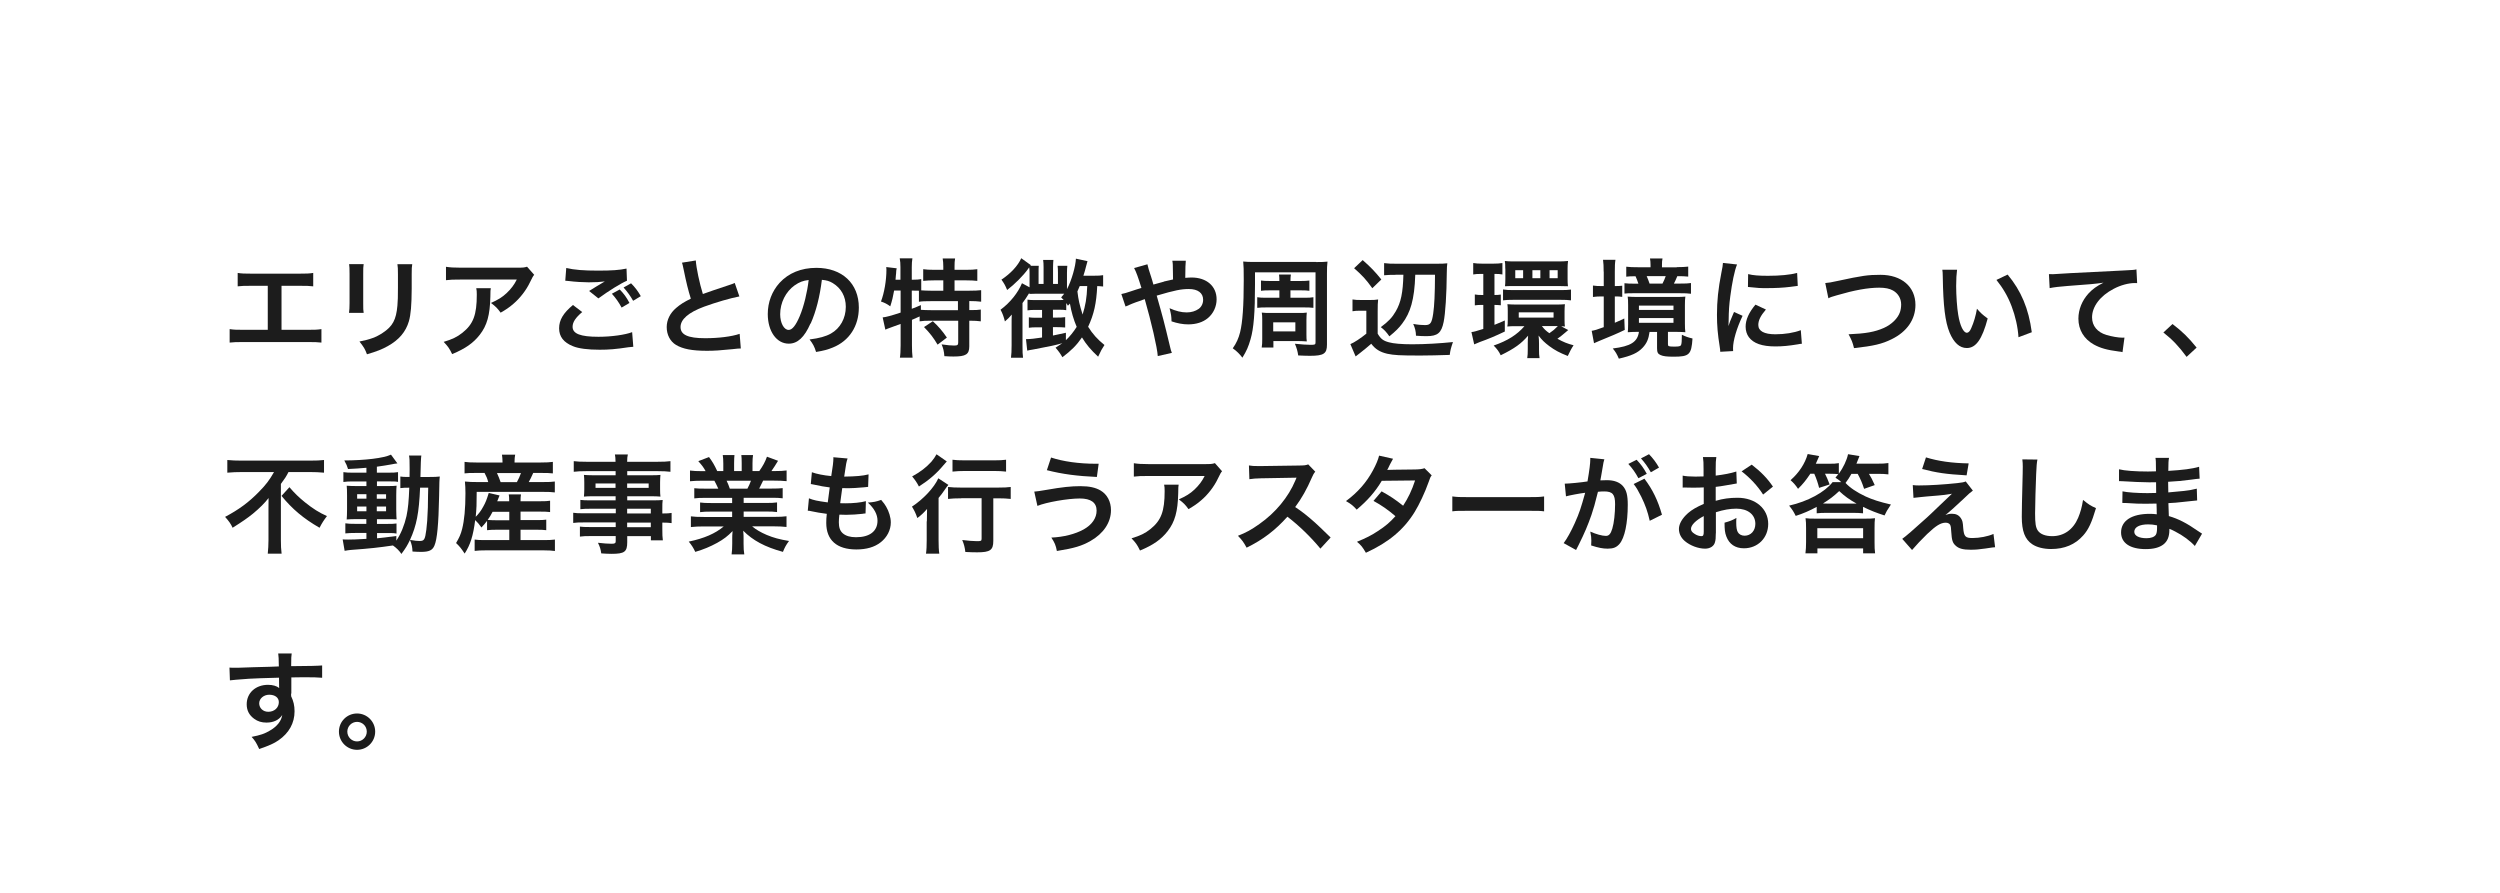 <?xml version="1.0" encoding="UTF-8"?><svg id="uuid-3ae3c7ed-2945-4305-a7c4-72fdd3e7a080" xmlns="http://www.w3.org/2000/svg" width="280" height="100" viewBox="0 0 280 100"><defs><style>.uuid-dda31501-68bc-4142-919d-02316f22c6bc{fill:none;}.uuid-b06ab62c-3ff5-4b07-8a7c-76fb3fa4b35d{fill:#1c1c1c;}</style></defs><g id="uuid-4f6e89c1-4f0a-4f96-9a2e-9db381817bfd"><path class="uuid-b06ab62c-3ff5-4b07-8a7c-76fb3fa4b35d" d="M31.54,36.94h2.9c.84,0,1.09-.01,1.56-.08v1.51c-.43-.05-.74-.06-1.54-.06h-7.2c-.79,0-1.1.01-1.54.06v-1.51c.47.07.72.08,1.56.08h2.71v-4.93h-1.83c-.79,0-1.1.01-1.54.06v-1.5c.46.07.74.08,1.56.08h5.34c.82,0,1.1-.01,1.56-.08v1.5c-.43-.05-.73-.06-1.54-.06h-2.01v4.93Z"/><path class="uuid-b06ab62c-3ff5-4b07-8a7c-76fb3fa4b35d" d="M40.73,29.59c-.05.34-.05.44-.05,1.08v3.31c0,.6,0,.76.05,1.06h-1.64c.04-.28.06-.65.06-1.08v-3.3c0-.61-.01-.77-.05-1.08h1.63ZM46.17,29.6c-.05.3-.06.43-.06,1.12v1.62c-.01,1.87-.1,2.88-.31,3.63-.35,1.2-1.12,2.1-2.36,2.79-.64.36-1.24.6-2.34.92-.22-.59-.34-.79-.84-1.43,1.18-.23,1.87-.48,2.59-.96,1.13-.74,1.52-1.47,1.66-3.06.05-.52.06-1.04.06-2v-1.5c0-.61-.01-.86-.06-1.14h1.67Z"/><path class="uuid-b06ab62c-3ff5-4b07-8a7c-76fb3fa4b35d" d="M54.97,32.28c-.04.23-.04.24-.05.97-.05,2.05-.37,3.2-1.19,4.25-.72.92-1.6,1.54-3.09,2.16-.31-.65-.47-.86-.95-1.37.97-.29,1.51-.55,2.1-1.02,1.22-.97,1.61-2,1.61-4.27,0-.36-.01-.47-.06-.72h1.63ZM59.84,30.77c-.17.2-.17.22-.48.84-.42.89-1.12,1.79-1.85,2.41-.48.42-.88.68-1.44,1-.36-.5-.54-.68-1.08-1.09.8-.36,1.26-.64,1.75-1.1.49-.46.86-.95,1.14-1.52h-6.3c-.84,0-1.14.01-1.63.07v-1.5c.46.07.83.1,1.66.1h6.26c.72,0,.83-.01,1.16-.11l.8.91Z"/><path class="uuid-b06ab62c-3ff5-4b07-8a7c-76fb3fa4b35d" d="M65.22,34.94c-.76.64-1.09,1.14-1.09,1.66,0,.78.88,1.12,2.9,1.12,1.43,0,3-.22,3.77-.52l.13,1.64c-.2.01-.28.02-.53.05-1.44.22-2.21.28-3.24.28-1.31,0-2.36-.13-3-.4-1.03-.41-1.54-1.07-1.54-2s.47-1.71,1.55-2.61l1.04.79ZM63.4,30.01c.92.22,1.99.3,3.6.3,1.52,0,2.38-.06,3.17-.23l.05,1.36c-.72.31-2.02,1.12-3.2,1.98l-1.04-.83c.62-.4,1.21-.74,1.76-1.07-.53.07-1.04.1-1.8.1-.61,0-1.61-.06-2.19-.14-.24-.02-.28-.02-.44-.04l.11-1.43ZM69.41,32.42c.48.5.74.85,1.09,1.51l-.88.52c-.32-.6-.67-1.09-1.09-1.55l.88-.48ZM70.91,33.69c-.3-.54-.65-1.02-1.07-1.49l.84-.47c.47.47.78.9,1.09,1.44l-.86.52Z"/><path class="uuid-b06ab62c-3ff5-4b07-8a7c-76fb3fa4b35d" d="M77.93,29.18c.05.8.41,2.53.79,3.75q.78-.29,3.11-1.06c.22-.07.28-.1.46-.18l.52,1.51c-1.04.2-2.61.66-3.96,1.15-1.75.65-2.63,1.42-2.63,2.28s.82,1.25,2.75,1.25c1.5,0,2.97-.18,3.87-.49l.13,1.64c-.26,0-.32.01-.97.08-1.3.13-1.97.18-2.81.18-1.67,0-2.71-.2-3.48-.66-.66-.4-1.04-1.14-1.04-2,0-.8.38-1.57,1.07-2.15.47-.4.85-.64,1.63-1.03-.3-.97-.5-1.77-.8-3.25-.12-.58-.13-.6-.19-.78l1.56-.25Z"/><path class="uuid-b06ab62c-3ff5-4b07-8a7c-76fb3fa4b35d" d="M90.77,36.24c-.68,1.55-1.45,2.25-2.43,2.25-1.37,0-2.35-1.39-2.35-3.32,0-1.32.47-2.55,1.32-3.49,1.01-1.1,2.42-1.68,4.13-1.68,2.88,0,4.75,1.75,4.75,4.45,0,2.08-1.08,3.73-2.91,4.47-.58.24-1.04.36-1.88.5-.2-.64-.35-.9-.73-1.4,1.1-.14,1.82-.34,2.39-.66,1.04-.58,1.67-1.71,1.67-3,0-1.15-.52-2.09-1.47-2.66-.37-.22-.68-.31-1.21-.36-.23,1.88-.65,3.54-1.25,4.89ZM89.01,31.95c-1.01.72-1.63,1.96-1.63,3.24,0,.98.42,1.76.95,1.76.4,0,.8-.5,1.24-1.54.46-1.08.85-2.7,1-4.05-.62.07-1.06.24-1.55.59Z"/><path class="uuid-b06ab62c-3ff5-4b07-8a7c-76fb3fa4b35d" d="M100.14,32.55c-.11.65-.23,1.14-.43,1.76-.35-.26-.62-.4-1.04-.54.37-.97.61-2.37.61-3.56,0-.07-.01-.16-.02-.3l1.17.14c-.05.22-.05.24-.07.61l-.02.18-.04.49h.55v-1.42c0-.36-.02-.66-.08-.98h1.42c-.05.31-.07.59-.07.98v1.42h.1c.43,0,.7-.02.96-.07v1.26c.37.02.67.04,1.1.04h1.37v-1.16h-1.01c-.49,0-.88.02-1.24.06v-1.31c.35.05.7.07,1.24.07h1.01v-.37c0-.35-.02-.6-.07-.9h1.39c-.05.28-.06.53-.06.89v.38h1.29c.54,0,.9-.02,1.26-.07v1.31c-.36-.04-.74-.06-1.26-.06h-1.29v1.16h1.62c.6,0,1.04-.02,1.36-.06v1.29c-.37-.05-.82-.07-1.26-.07h-.07v1.01h.11c.58,0,.88-.01,1.18-.06v1.32c-.37-.05-.7-.07-1.18-.07h-.11v2.87c0,.9-.38,1.14-1.77,1.14-.2,0-.65-.01-1.02-.04-.04-.55-.13-.91-.31-1.32.68.1,1.08.13,1.4.13.38,0,.46-.06.46-.36v-2.42h-3.14c-.5,0-.79.01-1.18.07v-.55c-.34.16-.55.25-.86.38v2.85c0,.53.02.98.07,1.39h-1.42c.05-.28.08-.85.08-1.39v-2.39c-.29.11-.55.2-.8.29-.64.23-.78.29-.91.35l-.3-1.37c.43-.05.91-.18,2.01-.54v-2.47h-.71ZM102.11,34.59c.47-.18.62-.24,1.03-.42v.53c.29.02.64.04,1.16.04h2.99v-1.01h-3.02c-.64,0-1,.01-1.35.07v-1.24c-.26-.01-.42-.01-.61-.01h-.19v2.04ZM104.48,35.98c.61.56,1.07,1.09,1.57,1.83l-1.04.79c-.48-.8-.83-1.26-1.52-1.97l1-.66Z"/><path class="uuid-b06ab62c-3ff5-4b07-8a7c-76fb3fa4b35d" d="M123.56,32.09c-.25-.02-.35-.04-.67-.05-.1,1.97-.36,3.13-1.02,4.56.52.83,1.06,1.42,1.83,2.04-.32.5-.36.56-.71,1.31-.84-.79-1.3-1.33-1.81-2.16-.6.88-1.19,1.46-2.19,2.22-.25-.43-.42-.67-.77-1.07.38-.24.52-.34.76-.5-.78.22-1.39.35-3.25.7-.3.05-.48.08-.68.13l-.14-1.29h.12c.36,0,.9-.06,1.68-.18v-1.14h-.6c-.38,0-.59.01-.88.05v-1.17c.23.04.48.05.89.05h.59v-.88h-.71c-.43,0-.65.01-.92.05v-1.2c.23.04.47.05.83.05h2.54c.3,0,.5,0,.68-.01-.11-.12-.14-.16-.28-.29.16-.18.2-.24.34-.41h-3.25c-.12,0-.44.01-.66.02.01-.06.01-.07.01-.13-.34.55-.48.77-.77,1.15v4.76c0,.67.01,1.02.06,1.37h-1.35c.05-.4.07-.77.07-1.4v-2.43c0-.38,0-.64.02-1.01-.25.3-.44.49-.77.77-.14-.55-.26-.89-.49-1.31,1.07-.79,1.96-1.9,2.4-2.97l.85.46v-1.63c0-.23-.01-.41-.04-.61q-.04.07-.14.2c-.52.73-1.49,1.7-2.33,2.34-.22-.53-.32-.71-.64-1.16,1.03-.68,1.85-1.56,2.22-2.4l1.08.78-.06.07h.94c-.02.18-.02.42-.02.78v1.25h.56v-1.84c0-.35-.01-.61-.05-.85h1.15c-.02.25-.04.49-.04.85v1.84h.55v-1.25c0-.34-.01-.54-.04-.78h1.09c-.02.19-.04.43-.04.8v1.82c.52-.98.97-2.58,1-3.42l1.3.28c-.06.19-.08.25-.16.58-.1.4-.17.66-.3,1.05h1.21c.47,0,.71-.01,1-.06v1.29ZM119.39,38.09c.41-.38.85-.92,1.2-1.48-.34-.79-.6-1.67-.76-2.61-.08.1-.11.13-.22.24-.1-.14-.12-.19-.19-.3v.8c-.25-.04-.42-.05-.77-.05h-.72v.88h.4c.43,0,.67-.01.97-.05v1.16c-.29-.02-.56-.04-.97-.04h-.4v.94c.54-.11.77-.16,1.45-.31v.82ZM120.93,32.04c-.12.29-.17.41-.26.6.12.98.23,1.46.58,2.59.32-1,.47-1.83.52-3.19h-.83Z"/><path class="uuid-b06ab62c-3ff5-4b07-8a7c-76fb3fa4b35d" d="M130.36,31.53c.34-.08.54-.13,1.02-.23q0-.24-.01-.66c-.01-1.04-.01-1.13-.07-1.44h1.51q-.05.37-.06,1.92c.29-.02.46-.04.7-.04,1.69,0,2.81.97,2.81,2.45,0,.8-.36,1.58-.97,2.09-.56.47-1.31.71-2.22.71-.59,0-1.22-.12-1.86-.34-.01-.58-.05-.8-.22-1.47.72.32,1.31.47,1.92.47.52,0,.98-.14,1.35-.4.31-.23.49-.6.49-1.02,0-.76-.59-1.2-1.6-1.2-.85,0-1.57.14-3.6.74.74,2.6.8,2.83,1.52,5.83.06.25.08.34.18.58l-1.58.36c-.06-.96-.72-3.8-1.46-6.38-.16.07-.18.07-.6.22-.43.13-1.24.46-1.55.61l-.47-1.4c.35-.07.5-.11,1.09-.31.49-.17.59-.19,1.16-.37-.36-1.17-.59-1.81-.82-2.23l1.49-.42q.07.38.42,1.42c.1.3.14.46.25.85l1.16-.32Z"/><path class="uuid-b06ab62c-3ff5-4b07-8a7c-76fb3fa4b35d" d="M147.41,29.35c.64,0,.94-.01,1.27-.05-.05.43-.06.74-.06,1.35v7.95c0,1.01-.36,1.25-1.9,1.25-.25,0-.76-.01-1.32-.04-.07-.49-.17-.83-.37-1.31.77.08,1.36.12,1.75.12.5,0,.56-.02.56-.29v-7.83h-6.78v1.37c0,3.12-.14,4.91-.5,6.13-.24.84-.44,1.29-.91,2.06-.29-.38-.61-.72-1.08-1.05.41-.58.65-1.12.82-1.79.28-1.14.41-2.96.41-5.84,0-1.21-.01-1.54-.06-2.09.37.04.66.05,1.27.05h6.9ZM143.3,32.52h-1.16c-.38,0-.67.01-.91.05v-1.15c.28.04.53.05.92.05h1.14c0-.4-.01-.47-.04-.72h1.33c-.04.24-.04.34-.05.72h1.21c.37,0,.62-.01.91-.05v1.15c-.25-.04-.53-.05-.91-.05h-1.21v.83h1.49c.52,0,.83-.01,1.08-.06v1.19c-.3-.04-.59-.05-1.08-.05h-4.13c-.48,0-.79.01-1.08.05v-1.19c.28.05.52.06,1.09.06h1.39v-.83ZM146.32,37.44c0,.33.01.62.04.8-.32-.02-.55-.04-.9-.04h-2.84v.72h-1.31c.05-.28.06-.55.06-.96v-2.13c0-.4-.01-.58-.05-.82.4.04.5.04.89.04h3.21c.53,0,.66,0,.94-.04-.02.25-.04.44-.04.84v1.58ZM142.6,37.12h2.48v-1.02h-2.48v1.02Z"/><path class="uuid-b06ab62c-3ff5-4b07-8a7c-76fb3fa4b35d" d="M151.5,33.54c.3.05.5.06.96.06h.98c.36,0,.62-.01.91-.06-.04.36-.05.68-.05,1.32v2.51c.34.58.62.8,1.27.97.49.14,1.43.22,2.59.22,1.46,0,3.12-.1,4.57-.25-.23.68-.29.89-.36,1.44-1.03.04-2.58.07-3.29.07-2.36,0-2.94-.04-3.71-.2-.82-.19-1.35-.53-1.79-1.12-.43.38-.84.71-1.21,1-.3.22-.32.24-.54.42l-.59-1.38c.41-.16,1.18-.67,1.79-1.17v-2.57h-.73c-.35,0-.52.01-.82.06v-1.31ZM152.62,29.13c.91.8,1.38,1.29,2.09,2.17l-1.01.98c-.72-1-1.12-1.43-2.04-2.24l.96-.91ZM156.34,30.78c-.55,0-.95.01-1.32.05v-1.36c.43.06.79.07,1.49.07h4.25c.7,0,1.02-.01,1.34-.05-.04.28-.05.46-.06,1.06-.02,2.43-.16,4.56-.35,5.5-.25,1.24-.68,1.6-1.91,1.6-.36,0-.73-.01-1.19-.05-.01-.48-.1-.85-.31-1.32.55.1.98.13,1.32.13.61,0,.76-.22.92-1.3.13-.9.19-2.15.2-4.34h-2.21c-.05,1.46-.18,2.45-.43,3.36-.22.79-.56,1.49-1.04,2.12-.37.49-.71.83-1.43,1.42-.32-.47-.6-.76-.96-1.03.86-.64,1.28-1.08,1.68-1.78.58-1,.8-2.1.85-4.09h-.85Z"/><path class="uuid-b06ab62c-3ff5-4b07-8a7c-76fb3fa4b35d" d="M165.86,30.68c-.38,0-.59.01-.86.06v-1.28c.31.05.6.07,1.03.07h1.18c.46,0,.74-.02,1.06-.07v1.28c-.28-.05-.47-.06-.76-.06h-.13v2.36c.34,0,.43-.01.71-.05v1.2c-.25-.02-.46-.04-.71-.04v2.23c.34-.13.54-.22,1.16-.49v1.24c-1.09.52-1.83.83-2.81,1.18-.19.07-.48.19-.62.26l-.31-1.38c.22-.01.58-.11,1.33-.35v-2.69h-.13c-.34,0-.56.01-.82.05v-1.22c.26.05.46.06.84.06h.11v-2.36h-.26ZM175.66,36.95c-.1.08-.13.12-.34.29-.3.26-.55.46-.89.7.67.37,1.12.55,1.81.73-.23.34-.44.74-.65,1.2-.94-.37-1.45-.65-2.06-1.1-.56-.42-.85-.71-1.21-1.19.04.37.05.58.05.9v.66c0,.43.01.68.06.97h-1.38c.05-.3.06-.53.06-1.03v-.65c0-.22.01-.6.04-.84-.77.9-1.5,1.43-3.07,2.2-.2-.43-.43-.73-.79-1.09,1.56-.54,2.61-1.2,3.45-2.17h-.96c-.38,0-.79.01-.96.04.04-.18.05-.38.05-.76v-1c0-.34-.01-.52-.04-.74.29.02.6.04,1.01.04h4.35c.48,0,.82-.01,1.08-.04-.02.22-.04.43-.04.76v1.02c0,.32.01.52.04.72-.14-.02-.19-.02-.41-.02l.79.42ZM168.35,32.42c.35.06.65.07,1.15.07h5.3c.49,0,.79-.01,1.15-.06v1.21c-.37-.05-.67-.06-1.14-.06h-5.33c-.47,0-.8.01-1.14.06v-1.22ZM168.59,30.09c0-.43-.01-.64-.05-.86.28.04.58.05.96.05h5.16c.29,0,.67-.02.96-.05-.04.32-.05.56-.05.85v1.15c0,.26.01.58.04.83-.28-.01-.48-.02-.92-.02h-5.18c-.44,0-.6,0-.95.02.02-.2.04-.38.04-.84v-1.13ZM170.59,30.26h-.88v.9h.88v-.9ZM170.1,35.57h3.9v-.59h-3.9v.59ZM172.52,30.26h-.89v.9h.89v-.9ZM172.69,36.52c.26.34.44.52.84.8.42-.29.58-.42.95-.8h-1.79ZM174.46,30.26h-.91v.9h.91v-.9Z"/><path class="uuid-b06ab62c-3ff5-4b07-8a7c-76fb3fa4b35d" d="M179.61,30.43c0-.59-.02-.97-.07-1.33h1.39c-.06.37-.07.71-.07,1.34v1.6c.41,0,.56-.01.83-.04v1.25c-.25-.04-.46-.05-.83-.05v2.95c.3-.13.47-.2,1.06-.48l.05,1.28c-.82.4-1.57.71-2.89,1.25-.2.08-.38.16-.55.24l-.26-1.39c.31-.05.64-.14,1.35-.41v-3.44h-.26c-.35,0-.65.02-.95.06v-1.28c.31.05.6.06.96.06h.25v-1.61ZM183.34,37.17c-.37,0-.55.01-1.03.04.02-.24.04-.42.04-.88v-2.16c0-.42-.01-.71-.05-.95.31.02.58.04,1.14.04h4.19c.55,0,.82-.01,1.13-.04-.04.28-.05.53-.05.95v2.09c0,.4.01.68.05.95-.3-.02-.52-.04-1.01-.04h-.94v1.37c0,.25.06.28.72.28.5,0,.67-.04.74-.16.07-.13.1-.47.1-1.17.4.2.71.31,1.19.42-.12,1.82-.36,2.04-2.13,2.04-.74,0-1.15-.05-1.44-.18-.31-.13-.4-.31-.4-.77v-1.82h-.84c-.11.8-.32,1.28-.77,1.76-.56.59-1.26.91-2.67,1.23-.22-.52-.37-.77-.68-1.14,2.01-.25,2.77-.72,2.93-1.86h-.2ZM187.79,29.92c.53,0,.95-.02,1.29-.06v1.12c-.41-.04-.61-.05-1.22-.05-.17.41-.23.53-.38.83h.7c.62,0,.86-.01,1.21-.06v1.2c-.41-.05-.68-.06-1.26-.06h-5.09c-.6,0-.74,0-1.1.04v-1.16c.38.04.58.05,1.07.05h.49c-.11-.32-.17-.5-.32-.83-.56,0-.72.01-1.04.05v-1.12c.37.05.76.06,1.28.06h1.44v-.26c0-.29-.02-.49-.06-.72h1.4c-.05.25-.06.41-.06.71v.28h1.66ZM183.56,34.71h3.87v-.48h-3.87v.48ZM183.56,36.15h3.87v-.53h-3.87v.53ZM186.2,31.76c.16-.32.24-.49.36-.83h-2.13c.12.28.23.55.32.83h1.45Z"/><path class="uuid-b06ab62c-3ff5-4b07-8a7c-76fb3fa4b35d" d="M192.67,39.41c-.01-.22-.02-.29-.06-.56-.23-1.45-.31-2.38-.31-3.59,0-1.55.14-2.91.49-4.69.13-.67.16-.79.18-1.12l1.58.17c-.29.71-.56,2.05-.76,3.59-.12.9-.17,1.61-.18,2.65,0,.26-.01.36-.02.66.13-.42.16-.5.62-1.58l.96.43c-.66,1.39-1.07,2.78-1.07,3.63,0,.07,0,.17.01.32l-1.45.08ZM197.78,34.67c-.6.7-.85,1.21-.85,1.73,0,.68.66,1.04,1.91,1.04,1.06,0,2.1-.17,2.85-.46l.12,1.52c-.17.01-.22.02-.49.07-.96.16-1.69.23-2.48.23-1.49,0-2.45-.34-2.97-1.04-.23-.3-.36-.74-.36-1.17,0-.78.36-1.58,1.1-2.47l1.18.55ZM195.8,30.7c.54.14,1.18.19,2.22.19,1.33,0,2.47-.11,3.26-.32l.07,1.45c-.1.01-.28.04-.85.11-.77.1-1.68.14-2.57.14s-.89,0-2.16-.13l.02-1.44Z"/><path class="uuid-b06ab62c-3ff5-4b07-8a7c-76fb3fa4b35d" d="M204.44,31.7c.41-.04.6-.06,1.4-.24,2.73-.59,3.38-.68,4.77-.68,2.37,0,3.92,1.33,3.92,3.37,0,1.63-.96,3.01-2.66,3.84-1.09.54-2.03.76-4.22,1-.16-.65-.26-.9-.61-1.55,1.92-.08,2.93-.26,3.95-.71.86-.38,1.57-1.07,1.81-1.78.08-.24.13-.54.13-.85,0-.66-.34-1.24-.91-1.56-.38-.22-.89-.32-1.55-.32-1.25,0-2.79.28-4.73.85-.61.18-.71.2-.96.34l-.35-1.7Z"/><path class="uuid-b06ab62c-3ff5-4b07-8a7c-76fb3fa4b35d" d="M219.19,30.22c-.06.44-.1,1.03-.1,1.82,0,1.04.1,2.48.23,3.21.2,1.25.59,2.02.97,2.02.18,0,.35-.18.49-.52.29-.65.5-1.37.64-2.17.42.48.61.66,1.2,1.09-.62,2.34-1.32,3.31-2.34,3.31-.8,0-1.45-.59-1.93-1.74-.49-1.2-.71-2.94-.76-6.26-.01-.42-.01-.5-.05-.77h1.64ZM224.86,30.76c1.51,1.81,2.35,3.81,2.7,6.45l-1.49.56c-.07-1.13-.35-2.37-.77-3.47-.41-1.09-.98-2.06-1.7-2.95l1.26-.6Z"/><path class="uuid-b06ab62c-3ff5-4b07-8a7c-76fb3fa4b35d" d="M229.48,30.7c.26.01.4.01.46.01q.22,0,1.98-.12c.67-.04,2.66-.14,5.98-.3.98-.05,1.16-.06,1.38-.12l.08,1.54q-.13-.01-.25-.01c-.72,0-1.61.24-2.38.65-1.52.79-2.42,1.99-2.42,3.2,0,.94.59,1.66,1.6,1.96.59.18,1.35.31,1.79.31.01,0,.12,0,.24-.01l-.22,1.63c-.14-.04-.2-.05-.41-.07-1.32-.17-2.07-.38-2.81-.79-1.1-.62-1.72-1.64-1.72-2.89,0-1.02.41-2.03,1.14-2.83.46-.49.89-.8,1.67-1.2-.97.14-1.44.18-4.04.37-.8.06-1.52.14-1.99.24l-.08-1.56Z"/><path class="uuid-b06ab62c-3ff5-4b07-8a7c-76fb3fa4b35d" d="M243.32,36.29c1.1.84,1.78,1.5,2.7,2.64l-1.12,1.04c-.88-1.19-1.56-1.91-2.6-2.73l1.02-.95Z"/><path class="uuid-b06ab62c-3ff5-4b07-8a7c-76fb3fa4b35d" d="M27.1,52.87c-.52,0-1.16.02-1.64.07v-1.42c.48.05,1,.07,1.6.07h7.63c.71,0,1.21-.02,1.6-.07v1.42c-.48-.05-1.04-.07-1.56-.07h-2.42c-.24.47-.38.7-.85,1.33v6.3c0,.56.02,1.06.08,1.51h-1.55c.05-.46.08-1.01.08-1.51v-3.6c0-.43,0-.59.01-1.12-.42.55-1,1.13-1.75,1.75-.59.48-1.21.91-2.28,1.58-.19-.43-.41-.74-.84-1.22,1.55-.82,2.66-1.64,3.78-2.79.79-.8,1.19-1.33,1.7-2.23h-3.59ZM32.41,54.56c.6.7,1.06,1.14,1.75,1.7.9.72,1.58,1.15,2.46,1.54-.35.46-.56.78-.83,1.31-1.81-1.04-3.07-2.11-4.26-3.57l.88-.97Z"/><path class="uuid-b06ab62c-3ff5-4b07-8a7c-76fb3fa4b35d" d="M41.04,52.39c-.83.07-1.16.1-2.06.14-.1-.34-.19-.55-.42-.96,2.35-.01,4.41-.26,5.23-.65l.72.98c-.11.01-.5.07-.66.11-.44.08-1.04.18-1.64.26v.67h1.25c.56,0,.84-.01,1.12-.06v1.09c-.18-.04-.34-.05-.86-.05h-1.5v.52h1.19c.54,0,.76-.01,1.01-.04-.02.25-.04.44-.04,1.06v1.62c.01.58.02.93.04,1.09-.28-.02-.52-.02-1.08-.02h-1.12v.53h1.06c.6,0,.85-.01,1.13-.05v1.13c-.22-.05-.38-.06-.84-.06h-1.34v.59c.62-.06,1.03-.11,2.16-.26v.52c.52-.77.91-1.74,1.14-2.76.18-.88.25-1.62.31-3.17-.49,0-.68.01-1,.05v-1.3c.24.04.44.05.85.05h.18c.01-.3.01-.5.01-.88,0-1-.01-1.19-.07-1.52h1.38q-.06.32-.1,2.4h1.04c.52,0,.8-.01,1.13-.05-.05.43-.05.53-.08,2.25-.06,3.09-.22,4.79-.52,5.48-.22.53-.6.71-1.5.71-.19,0-.78-.02-.96-.04-.02-.53-.08-.78-.28-1.3-.29.61-.48.92-.96,1.57-.25-.37-.54-.66-.95-.95-1.64.24-2.52.34-4.71.5-.23.02-.41.05-.7.1l-.22-1.28c.25.02.36.02.62.02.54,0,.77-.01,2.04-.08v-.66h-1.24c-.38,0-.79.01-1.12.05v-1.13c.34.05.59.06,1.13.06h1.22v-.53h-1.04c-.54,0-.83.01-1.16.04.02-.3.04-.55.04-1.14v-1.55c0-.56-.01-.79-.04-1.09.34.02.65.04,1.18.04h1.03v-.52h-1.46c-.5,0-.78.01-1.12.06v-1.1c.32.05.62.06,1.12.06h1.46v-.56ZM40,55.35v.5h1.04v-.5h-1.04ZM40,56.73v.53h1.04v-.53h-1.04ZM42.2,55.86h1.04v-.5h-1.04v.5ZM42.2,57.26h1.04v-.53h-1.04v.53ZM47.05,54.62c-.12,2.85-.4,4.25-1.13,5.85.61.1.79.12,1.06.12.54,0,.62-.14.77-1.26.08-.64.12-1.15.17-2.48q.01-.42.02-1.39c.01-.37.01-.44.02-.84h-.91Z"/><path class="uuid-b06ab62c-3ff5-4b07-8a7c-76fb3fa4b35d" d="M54.54,58.35c-.19.25-.3.38-.62.73-.24-.35-.42-.56-.7-.83-.22,1.75-.54,2.77-1.18,3.75-.4-.6-.56-.8-.96-1.18.36-.61.53-.98.68-1.58.24-.94.37-2.28.37-3.99,0-.48-.02-.92-.06-1.32.47.05.83.06,1.37.06h1.24c-.12-.44-.18-.59-.41-1.02h-1.02c-.64,0-.89.01-1.22.05v-1.29c.32.05.7.07,1.31.07h2.94v-.12c0-.25-.02-.48-.06-.76h1.48c-.05.25-.07.47-.07.76v.12h2.94c.62,0,1.01-.02,1.35-.07v1.29c-.35-.04-.65-.05-1.28-.05h-.92c-.24.53-.3.66-.5,1.02h1.58c.65,0,1.01-.01,1.34-.06v1.22c-.38-.05-.72-.06-1.34-.06h-7.41c0,1.39-.02,1.88-.11,2.79.34-.34.58-.65.84-1.13.28-.5.38-.77.62-1.54l1.21.28q-.12.3-.26.65h1.34c0-.37-.01-.56-.05-.77h1.37c-.04.25-.05.42-.05.77h2.16c.59,0,.85-.01,1.15-.06v1.27c-.35-.04-.61-.05-1.16-.05h-2.15v.95h1.8c.56,0,.78-.01,1.08-.05v1.18c-.35-.04-.55-.05-1.08-.05h-1.8v1.16h2.71c.48,0,.84-.02,1.14-.06v1.28c-.36-.05-.72-.07-1.18-.07h-6.66c-.41,0-.73.01-1.15.06v-1.27c.3.05.61.06,1.13.06h2.75v-1.16h-1.39c-.43,0-.77.01-1.1.05v-1.04ZM55.17,57.32c-.2.38-.32.6-.55.91.24.02.52.04,1.02.04h1.4v-.95h-1.87ZM57.89,54c.22-.4.3-.59.46-1.02h-2.69c.19.41.26.6.41,1.02h1.82Z"/><path class="uuid-b06ab62c-3ff5-4b07-8a7c-76fb3fa4b35d" d="M68.94,56.98h-2.84c-.43,0-.78.01-1.1.05v-1.04c.29.04.6.05,1.13.05h2.82v-.46h-2.54c-.43,0-.73.01-1.01.04.02-.25.04-.5.04-.8v-.79c0-.34-.01-.55-.04-.84.31.02.56.04,1.02.04h2.53v-.46h-3.29c-.59,0-.98.02-1.4.07v-1.19c.37.05.78.07,1.47.07h3.21c-.01-.42-.02-.55-.07-.82h1.45c-.06.26-.07.38-.08.82h3.37c.7,0,1.09-.02,1.48-.07v1.19c-.41-.05-.83-.07-1.4-.07h-3.44v.46h2.71c.46,0,.72-.01,1.01-.04-.02.26-.04.47-.04.84v.79c0,.36.01.54.04.8-.26-.02-.58-.04-.96-.04h-2.76v.46h2.69c.71,0,.95-.01,1.28-.04-.04.3-.04.47-.04,1.09v.42c.52,0,.8-.02,1.04-.06v1.14c-.29-.04-.52-.06-1.04-.06v.7c0,.62.01.95.06,1.29h-1.34v-.47h-2.65v.67c0,1.08-.3,1.31-1.76,1.31-.29,0-.77-.02-1.15-.05-.07-.48-.14-.72-.37-1.19.65.07,1.09.11,1.52.11.37,0,.47-.06.47-.28v-.58h-2.82c-.54,0-.83.01-1.19.06v-1.12c.32.04.53.05,1.14.05h2.87v-.52h-3.44c-.68,0-1.01.01-1.32.06v-1.14c.31.05.61.06,1.3.06h3.47v-.53ZM66.7,54.15v.49h2.24v-.49h-2.24ZM70.24,54.64h2.41v-.49h-2.41v.49ZM72.89,57.51v-.53h-2.65v.53h2.65ZM70.24,59.05h2.65v-.52h-2.65v.52Z"/><path class="uuid-b06ab62c-3ff5-4b07-8a7c-76fb3fa4b35d" d="M79,55.76c-.55,0-.86.01-1.24.06v-1.14c.34.04.65.05,1.24.05h1.45c-.18-.38-.31-.66-.44-.89h-1.3c-.59,0-1.04.02-1.43.06v-1.2c.37.05.76.07,1.37.07h.38c-.23-.42-.37-.61-.82-1.12l1.2-.46c.41.56.58.85.92,1.57h.68v-.85c0-.36-.02-.7-.06-.94h1.31c-.02.22-.04.48-.04.89v.9h.85v-.9c0-.38-.01-.66-.04-.89h1.31c-.04.23-.06.55-.06.94v.85h.76c.42-.6.65-1.02.86-1.61l1.24.46c-.29.48-.48.78-.74,1.15h.34c.62,0,1-.02,1.36-.07v1.2c-.37-.04-.84-.06-1.43-.06h-1.2c-.23.48-.28.59-.44.89h1.39c.59,0,.89-.01,1.24-.05v1.14c-.37-.05-.67-.06-1.24-.06h-3.13v.58h2.51c.54,0,.9-.01,1.23-.06v1.08c-.34-.05-.71-.06-1.23-.06h-2.51v.6h3.35c.68,0,1.1-.02,1.45-.07v1.2c-.44-.05-.89-.07-1.44-.07h-2.41c.41.35.95.67,1.63.96.77.32,1.39.49,2.5.68-.34.46-.48.72-.68,1.22-2.02-.55-3.37-1.28-4.45-2.37.04.46.04.56.04.85v.59c0,.5.02.88.08,1.21h-1.42c.05-.35.07-.74.07-1.22v-.58c0-.28,0-.32.04-.81-.56.58-1.01.92-1.73,1.32-.77.42-1.5.73-2.45,1.01-.19-.42-.42-.78-.73-1.15,1.75-.37,2.96-.9,3.92-1.7h-2.23c-.56,0-1,.02-1.45.07v-1.2c.38.05.79.07,1.44.07h3.18v-.6h-2.37c-.53,0-.89.01-1.22.06v-1.08c.34.05.68.06,1.22.06h2.37v-.58h-3ZM83.71,54.73c.18-.35.28-.56.4-.89h-2.73c.17.36.24.54.36.89h1.98Z"/><path class="uuid-b06ab62c-3ff5-4b07-8a7c-76fb3fa4b35d" d="M90.6,55.81c.55.22.89.29,2.11.46.05-.43.16-1.24.22-1.68-.71-.1-.9-.12-1.71-.3-.17-.04-.23-.05-.41-.08l.12-1.32c.5.19,1.36.36,2.17.43.17-1.01.24-1.63.24-1.99,0-.04,0-.06-.01-.12l1.6.14c-.13.37-.17.55-.38,2.03,1.35-.02,2.05-.08,2.73-.25l-.05,1.4c-.16.01-.22.02-.48.05-.86.07-1.25.1-1.68.1-.12,0-.23,0-.74-.01-.12.88-.16,1.12-.23,1.69.36.01.46.01.59.01.85,0,1.72-.08,2.29-.24l-.04,1.38c-.12,0-.16,0-.36.04-.53.06-1.24.11-1.8.11-.19,0-.3,0-.77-.02-.04.32-.06.64-.06.85,0,.59.13.96.44,1.24.35.3.83.44,1.49.44,1.52,0,2.4-.67,2.4-1.85,0-.7-.36-1.37-1.08-2.03.67-.05.92-.1,1.49-.3.3.35.43.53.56.76.31.53.52,1.21.52,1.76,0,.85-.42,1.68-1.15,2.24-.68.53-1.58.79-2.71.79-2.18,0-3.37-1.04-3.37-2.97,0-.31.01-.61.06-1.02-.72-.1-1.19-.17-1.67-.28-.25-.06-.29-.06-.46-.07l.13-1.38Z"/><path class="uuid-b06ab62c-3ff5-4b07-8a7c-76fb3fa4b35d" d="M103.81,58.39c0-.5,0-.58.02-1.39-.31.37-.67.72-1.09,1.02-.18-.54-.34-.85-.6-1.28,1.26-.82,2.49-2.13,2.95-3.17l1.13.74c-.12.13-.23.28-.4.53-.28.4-.38.55-.7.93v4.73c0,.64.02,1.12.08,1.51h-1.49c.06-.37.08-.9.08-1.52v-2.1ZM106.04,51.68q-.13.14-.36.41c-.78.94-1.63,1.68-2.76,2.4-.24-.47-.44-.75-.76-1.13.95-.52,1.56-1,2.15-1.64.26-.31.42-.54.58-.84l1.15.8ZM107.66,55.81c-.55,0-1.1.02-1.48.07v-1.34c.36.05.9.07,1.48.07h4.08c.67,0,1.15-.02,1.46-.07v1.34c-.4-.05-.9-.07-1.43-.07h-.52v4.77c0,1.03-.35,1.28-1.8,1.28-.41,0-.77-.01-1.33-.04-.07-.53-.14-.84-.35-1.34.64.08,1.26.13,1.63.13.48,0,.54-.02.54-.29v-4.52h-2.29ZM106.67,51.49c.34.05.78.07,1.4.07h3.24c.6,0,1.01-.02,1.37-.07v1.33c-.42-.05-.86-.07-1.34-.07h-3.26c-.5,0-1.01.02-1.4.07v-1.33Z"/><path class="uuid-b06ab62c-3ff5-4b07-8a7c-76fb3fa4b35d" d="M115.84,55.06q.31-.01,1.39-.2c1.7-.3,2.75-.41,3.77-.41s1.71.16,2.27.49c.74.44,1.16,1.25,1.16,2.2,0,1.37-.83,2.61-2.28,3.44-.98.56-1.82.82-3.78,1.13-.12-.64-.25-.94-.62-1.5,1.39-.06,2.69-.4,3.61-.91.95-.53,1.46-1.28,1.46-2.11,0-.9-.64-1.36-1.88-1.36-1.35,0-3.75.42-4.75.83l-.35-1.59ZM117.71,51.24c1.33.44,3.11.7,5,.7h.34l-.2,1.48c-2.18-.1-3.84-.31-5.6-.76l.47-1.42Z"/><path class="uuid-b06ab62c-3ff5-4b07-8a7c-76fb3fa4b35d" d="M132.01,54.28c-.04.23-.04.24-.05.97-.05,2.05-.37,3.2-1.19,4.25-.72.92-1.6,1.54-3.09,2.16-.31-.65-.47-.86-.95-1.37.97-.29,1.51-.55,2.1-1.02,1.22-.97,1.61-2,1.61-4.27,0-.36-.01-.47-.06-.72h1.63ZM136.88,52.77c-.17.2-.17.22-.48.84-.42.89-1.12,1.79-1.85,2.41-.48.42-.88.68-1.44,1-.36-.5-.54-.68-1.08-1.09.8-.36,1.26-.64,1.75-1.1.49-.46.86-.95,1.14-1.52h-6.3c-.84,0-1.14.01-1.63.07v-1.5c.46.07.83.1,1.66.1h6.26c.72,0,.83-.01,1.16-.11l.8.91Z"/><path class="uuid-b06ab62c-3ff5-4b07-8a7c-76fb3fa4b35d" d="M147.87,61.43c-1-1.22-2.38-2.57-3.68-3.56-1.35,1.51-2.73,2.57-4.57,3.47-.34-.62-.48-.82-.97-1.33.92-.36,1.5-.68,2.4-1.32,1.81-1.27,3.25-3.01,4.03-4.88l.13-.31q-.19.01-3.97.07c-.58.01-.9.04-1.31.1l-.05-1.54c.34.06.56.07,1.06.07h.29l4.22-.06c.67-.01.77-.02,1.07-.13l.79.82c-.16.18-.25.35-.38.65-.55,1.28-1.14,2.33-1.87,3.31.76.5,1.4,1.01,2.22,1.74q.3.26,1.75,1.67l-1.15,1.25Z"/><path class="uuid-b06ab62c-3ff5-4b07-8a7c-76fb3fa4b35d" d="M160.36,53.23c-.16.2-.18.25-.37.8-.38,1.09-1.04,2.49-1.54,3.3-1.22,1.99-2.91,3.41-5.47,4.58-.38-.65-.54-.85-1-1.23,1.02-.42,1.62-.72,2.34-1.2.85-.55,1.35-.98,1.97-1.67-.84-.72-1.56-1.22-2.46-1.71l.91-1.07c1.01.56,1.51.9,2.41,1.61.56-.86.97-1.7,1.34-2.83l-3.73.04c-.74,1.24-1.6,2.21-2.81,3.23-.4-.44-.58-.6-1.2-.96,1.32-.98,2.28-2.07,3.01-3.42.35-.64.59-1.22.7-1.67l1.56.35q-.13.22-.36.67c-.14.32-.23.47-.29.58q.19-.02,3.12-.05c.49-.01.74-.04,1.06-.14l.8.8Z"/><path class="uuid-b06ab62c-3ff5-4b07-8a7c-76fb3fa4b35d" d="M162.67,55.6c.53.07.76.08,1.94.08h6.39c1.19,0,1.42-.01,1.94-.08v1.67c-.48-.06-.61-.06-1.95-.06h-6.37c-1.34,0-1.48,0-1.96.06v-1.67Z"/><path class="uuid-b06ab62c-3ff5-4b07-8a7c-76fb3fa4b35d" d="M179.69,51.43c-.04.12-.07.25-.1.37-.02.17-.04.23-.07.41q-.04.26-.2,1.16c-.05.26-.05.28-.08.43.35-.01.52-.02.74-.02.79,0,1.38.22,1.77.64.41.46.56,1.03.56,2.12,0,2.06-.35,3.71-.92,4.37-.34.4-.7.54-1.33.54-.55,0-1.04-.1-1.85-.36.01-.23.02-.41.02-.53,0-.31-.02-.55-.12-1.02.65.29,1.33.48,1.75.48.35,0,.54-.23.72-.82.19-.62.31-1.71.31-2.73,0-1.1-.28-1.43-1.22-1.43-.24,0-.42.01-.7.04-.36,1.46-.47,1.81-.73,2.6-.42,1.19-.74,1.96-1.44,3.37q-.06.11-.18.35c-.04.07-.04.1-.1.2l-1.39-.77c.36-.47.84-1.33,1.25-2.25.52-1.17.68-1.67,1.16-3.39-.61.07-1.75.29-2.15.4l-.14-1.42c.44,0,1.9-.14,2.55-.25.22-1.28.31-2.03.31-2.42v-.22l1.56.16ZM183.31,51.5c.48.52.76.89,1.13,1.57l-.94.49c-.32-.61-.7-1.14-1.13-1.6l.94-.47ZM184.18,53.62c.92,1.22,1.5,2.42,1.96,4.03l-1.37.68c-.23-1.02-.49-1.76-.95-2.7-.36-.71-.54-1.02-.85-1.42l1.21-.6ZM184.89,52.89c-.31-.56-.67-1.07-1.1-1.55l.9-.47c.47.49.79.92,1.12,1.5l-.91.52Z"/><path class="uuid-b06ab62c-3ff5-4b07-8a7c-76fb3fa4b35d" d="M192.17,59.73c0,.49-.02.78-.1,1.02-.11.42-.54.7-1.1.7-.76,0-1.67-.34-2.27-.85-.43-.37-.66-.84-.66-1.36,0-.56.37-1.2,1.03-1.78.43-.37.96-.68,1.75-1.02v-1.85q-.11,0-.5.02c-.18.01-.35.01-.65.01-.18,0-.52-.01-.66-.01-.16-.01-.26-.01-.3-.01-.05,0-.14,0-.25.01v-1.34c.32.07.8.11,1.44.11.12,0,.25,0,.42-.01.29-.01.35-.01.48-.01v-.79c0-.68-.01-1-.07-1.38h1.5c-.06.38-.07.64-.07,1.31v.77c.9-.11,1.7-.26,2.31-.46l.05,1.34c-.22.04-.44.07-1.27.22-.4.07-.64.11-1.09.16v1.56c.82-.24,1.57-.34,2.45-.34,2,0,3.43,1.22,3.43,2.93,0,1.56-1.16,2.73-2.72,2.73-.97,0-1.65-.47-1.97-1.33-.16-.41-.2-.8-.2-1.54.61-.17.82-.25,1.33-.53-.02.23-.02.34-.02.53,0,.5.05.83.17,1.05.13.25.42.41.76.41.71,0,1.21-.56,1.21-1.33,0-1.03-.84-1.7-2.12-1.7-.72,0-1.45.13-2.3.4v2.36ZM190.82,57.8c-.9.48-1.43,1.01-1.43,1.44,0,.2.12.38.4.55.24.17.54.26.77.26.2,0,.26-.11.26-.5v-1.75ZM197.46,55.38c-.6-.95-1.48-1.89-2.4-2.59l1.13-.75c1.04.8,1.74,1.52,2.38,2.46l-1.1.89Z"/><path class="uuid-b06ab62c-3ff5-4b07-8a7c-76fb3fa4b35d" d="M202.75,53.07c-.48.71-.8,1.12-1.37,1.68-.26-.4-.5-.67-.84-.97.96-.84,1.63-1.88,1.92-2.93l1.29.23q-.28.62-.38.86h1.45c.54,0,.82-.01,1.13-.07v1.19c.5-.7.89-1.51,1.03-2.19l1.28.21q-.19.52-.34.85h2.34c.54,0,.88-.01,1.24-.07v1.27c-.37-.05-.74-.06-1.24-.06h-.94c.22.35.4.68.65,1.26l-1.19.42c-.25-.74-.37-1.02-.72-1.68h-.7c-.2.38-.4.67-.66,1.02.52.56,1.25,1.04,2.24,1.51.79.36,1.52.6,2.85.91-.06.08-.11.14-.13.19-.31.46-.37.56-.59,1.03-.91-.29-1.57-.55-2.41-.96v.72c-.35-.04-.74-.05-1.1-.05h-2.99c-.5,0-.72.01-1.1.05v-.72c-.79.43-1.58.77-2.35,1.01-.26-.52-.38-.7-.74-1.15,2.09-.47,3.99-1.5,4.87-2.63h.97c-.17-.17-.19-.19-.65-.5.16-.19.2-.25.32-.4-.26-.02-.55-.04-.97-.04h-.52c.19.37.29.6.52,1.2l-1.18.38c-.13-.53-.3-1.03-.54-1.58h-.48ZM203.54,61.97h-1.33c.05-.37.07-.78.07-1.27v-1.51c0-.54-.01-.8-.06-1.15.3.04.59.05,1.12.05h5.52c.56,0,.84-.01,1.14-.05-.04.29-.05.58-.05,1.15v1.52c0,.55.01.91.06,1.26h-1.34v-.55h-5.12v.55ZM203.54,60.28h5.13v-1.12h-5.13v1.12ZM207.57,56.4h.36c-.83-.47-1.32-.82-1.94-1.4-.65.61-1.07.92-1.82,1.39.18.01.26.01.44.01h2.96Z"/><path class="uuid-b06ab62c-3ff5-4b07-8a7c-76fb3fa4b35d" d="M214.23,54.33c.32.04.44.04.71.04,1.16,0,2.76-.1,4.26-.26.54-.06.76-.1.96-.19l.8,1.03c-.23.16-.48.37-1.02.9-.65.62-1.68,1.55-2.05,1.83.3-.11.46-.14.73-.14.46,0,.77.16,1,.5.17.26.22.43.26,1.1.08.95.24,1.12,1.03,1.12s1.74-.18,2.36-.46l.18,1.49c-.2.01-.28.02-1.06.14-.73.11-1.16.14-1.68.14-.85,0-1.33-.13-1.68-.46-.34-.31-.43-.6-.49-1.55-.02-.46-.05-.62-.12-.77-.08-.16-.28-.25-.5-.25-.56,0-1.1.34-2.08,1.27-.61.59-1.26,1.28-1.69,1.79l-1.1-1.25q.53-.36,2.78-2.4c.28-.25.49-.46,1.39-1.32.32-.31.79-.76,1.4-1.33-.68.11-1,.16-1.56.2q-.17.01-1.21.1-.23.02-.62.06c-.44.04-.53.05-.92.1l-.08-1.44ZM215.72,51.23c1.36.42,2.91.64,4.77.67l-.23,1.34c-2.39-.14-3.32-.29-4.98-.71l.43-1.31Z"/><path class="uuid-b06ab62c-3ff5-4b07-8a7c-76fb3fa4b35d" d="M228.19,51.48c-.07.35-.1.7-.14,1.62-.05,1.12-.12,3.55-.12,4.4,0,1.14.07,1.57.31,1.93.28.4.85.62,1.61.62,1.3,0,2.34-.73,2.9-2.05.26-.62.42-1.19.55-2.01.65.53.86.66,1.45.92-.48,1.62-.84,2.4-1.43,3.06-.9,1.02-2.09,1.52-3.6,1.52-.83,0-1.59-.19-2.1-.53-.83-.55-1.18-1.47-1.18-3.08,0-.62.02-1.82.1-4.83.01-.36.01-.61.01-.78,0-.34-.01-.5-.05-.82l1.68.02Z"/><path class="uuid-b06ab62c-3ff5-4b07-8a7c-76fb3fa4b35d" d="M245.84,61.17c-.53-.59-1.35-1.2-2.22-1.64-.26-.14-.36-.18-.65-.3v.13c0,.75-.22,1.27-.67,1.62-.46.35-1.1.52-1.98.52-1.75,0-2.76-.68-2.76-1.87,0-1.31,1.19-2.08,3.2-2.08.29,0,.49.01.8.05q0-.14-.01-.29v-.26q-.01-.17-.02-.65c-.58.01-.95.02-1.2.02-.73,0-1.18-.01-2.17-.08-.16-.01-.28-.01-.46-.01l.02-1.3c.52.12,1.66.2,2.79.2.24,0,.65-.01.98-.02,0-.11,0-.52-.01-1.2-.38.01-.58.01-.76.01-.59,0-2.14-.06-2.94-.12-.13-.01-.23-.01-.26-.01h-.19v-1.33c.62.16,1.86.25,3.24.25.19,0,.6-.01.9-.02-.01-1.2-.01-1.21-.06-1.51h1.52c-.06.32-.07.48-.08,1.46,1.63-.1,2.67-.23,3.45-.46l.06,1.33q-.26.01-.95.11c-1.06.14-1.52.18-2.58.24.01.3.01.44.02,1.19q.6-.04,1.7-.16c.76-.1.95-.12,1.49-.26l.04,1.32c-.2.01-.5.05-.78.08-.18.02-.72.08-1.62.17-.17.01-.35.02-.82.05q.04,1.16.05,1.45c1.06.31,1.99.78,3.29,1.69.2.13.26.18.43.28l-.82,1.4ZM240.6,58.73c-.97,0-1.56.31-1.56.83,0,.44.52.72,1.37.72.5,0,.88-.14,1.04-.38.1-.16.14-.41.14-.77v-.29c-.4-.08-.64-.11-1-.11Z"/><path class="uuid-b06ab62c-3ff5-4b07-8a7c-76fb3fa4b35d" d="M32.6,77.69s.01.14.01.29c.26.55.38,1.04.38,1.69,0,1.31-.62,2.43-1.79,3.24-.5.35-1.06.6-2.17.98-.34-.74-.46-.92-.85-1.36.98-.19,1.48-.36,2.04-.7.82-.47,1.29-1.08,1.39-1.75-.35.55-.97.85-1.76.85-.55,0-.98-.13-1.39-.43-.56-.41-.83-.94-.83-1.62,0-1.27,1-2.18,2.39-2.18.52,0,.97.13,1.25.36q-.01-.06-.01-.14s-.01-.7-.01-1.02c-1.72.05-2.84.08-3.37.12q-1.81.13-2.13.18l-.05-1.43c.26.02.37.02.59.02.3,0,.49,0,2.04-.06.78-.02.9-.02,1.88-.05q.4-.01,1.02-.04-.01-1.14-.07-1.45h1.51c-.05.36-.05.38-.06,1.42,2.09-.01,3.02-.04,3.47-.08v1.38c-.43-.04-1.01-.06-2-.06-.29,0-.5,0-1.45.02v1.81ZM30.15,77.81c-.61,0-1.12.43-1.12.96s.42.95,1.02.95c.68,0,1.18-.46,1.18-1.08,0-.5-.42-.83-1.08-.83Z"/><path class="uuid-b06ab62c-3ff5-4b07-8a7c-76fb3fa4b35d" d="M42.02,81.94c0,1.13-.91,2.04-2.03,2.04s-2.03-.91-2.03-2.04.91-2.03,2.03-2.03,2.03.91,2.03,2.03ZM38.9,81.94c0,.61.49,1.1,1.09,1.1s1.09-.49,1.09-1.1-.49-1.09-1.09-1.09-1.09.49-1.09,1.09Z"/><rect class="uuid-dda31501-68bc-4142-919d-02316f22c6bc" width="280" height="100"/></g></svg>